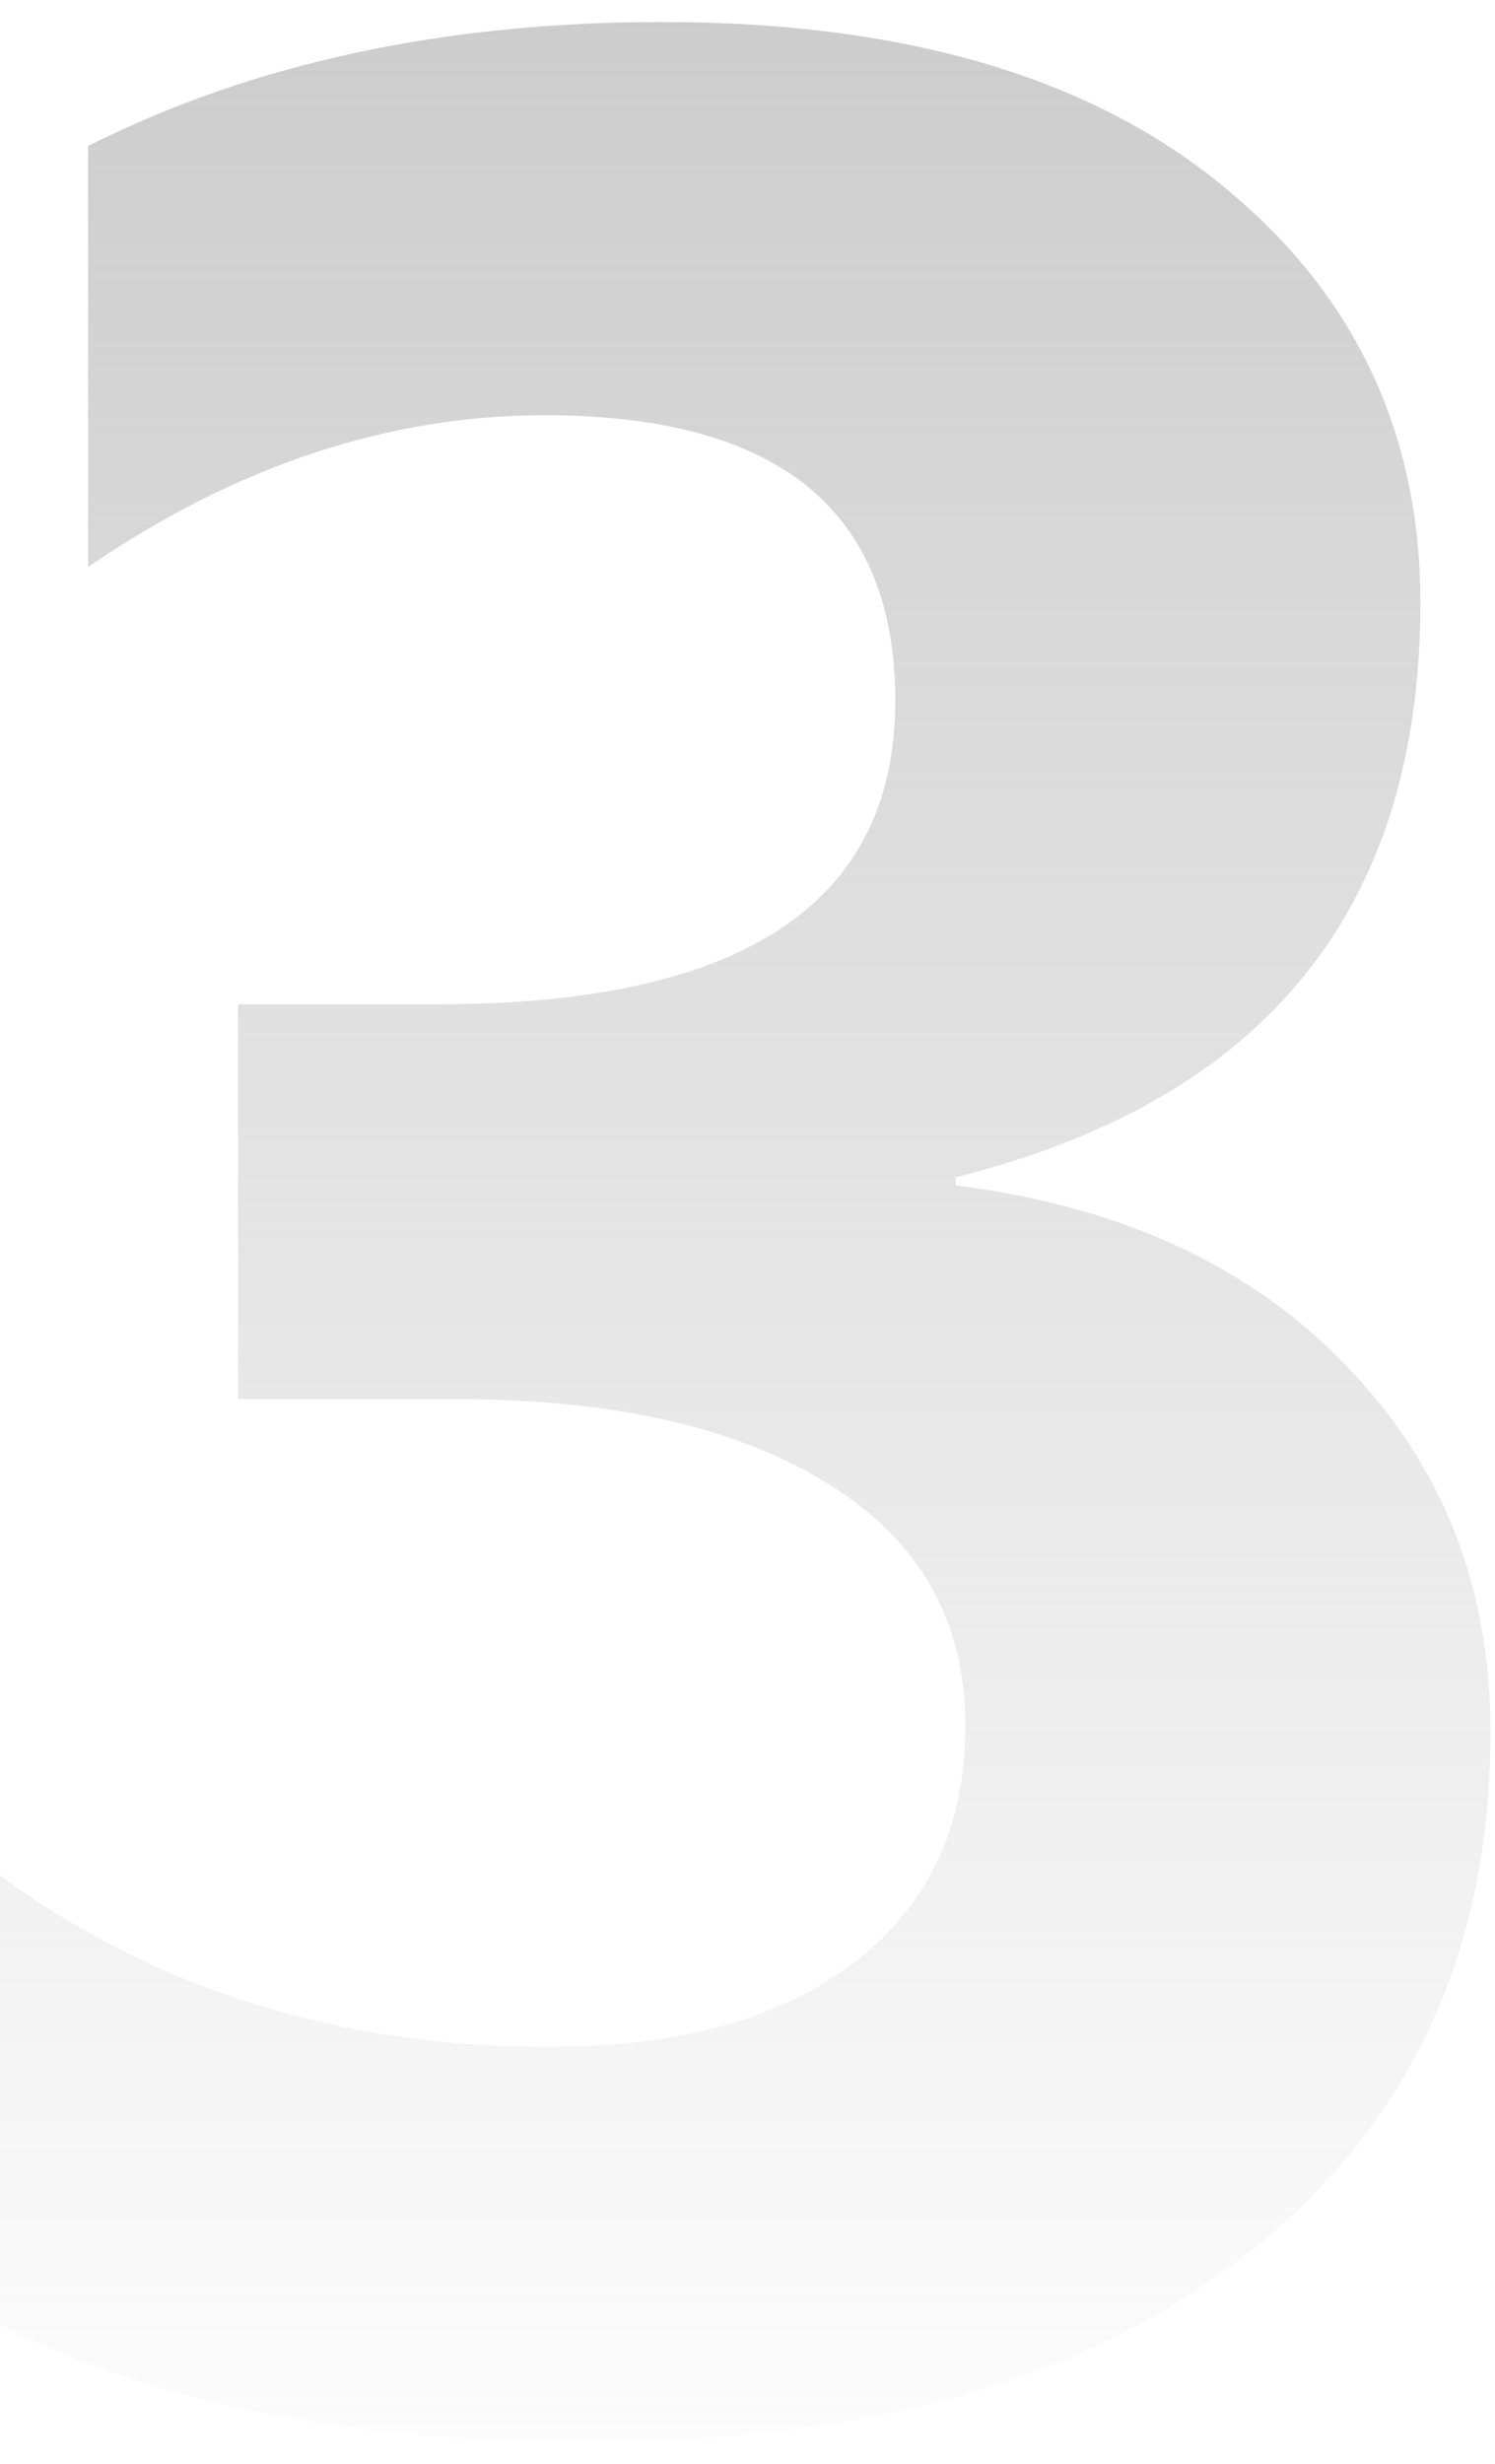 <svg xmlns="http://www.w3.org/2000/svg" width="34" height="56" viewBox="0 0 34 56" fill="none"><path d="M0 52.83V42.631C3.56 45.227 7.714 46.525 12.461 46.525C15.453 46.525 17.777 45.882 19.434 44.596C21.115 43.311 21.956 41.518 21.956 39.219C21.956 36.845 20.917 35.016 18.84 33.73C16.788 32.444 13.957 31.801 10.347 31.801H5.415V22.826H9.976C16.899 22.826 20.361 20.527 20.361 15.928C20.361 11.601 17.703 9.438 12.387 9.438C8.827 9.438 5.365 10.588 2.003 12.887V3.319C5.736 1.44 10.088 0.5 15.057 0.5C20.497 0.5 24.725 1.724 27.741 4.172C30.782 6.619 32.303 9.796 32.303 13.703C32.303 20.651 28.779 25.002 21.733 26.758V26.943C25.491 27.413 28.458 28.785 30.634 31.06C32.81 33.31 33.898 36.079 33.898 39.367C33.898 44.337 32.08 48.268 28.446 51.161C24.811 54.054 19.792 55.5 13.388 55.5C7.9 55.5 3.437 54.61 0 52.83Z" fill="url(#paint0_linear_87_6074)"></path><defs><linearGradient id="paint0_linear_87_6074" x1="17.505" y1="-12.066" x2="17.505" y2="58.872" gradientUnits="userSpaceOnUse"><stop stop-color="#C2C2C2"></stop><stop offset="1" stop-color="#C2C2C2" stop-opacity="0"></stop></linearGradient></defs></svg>